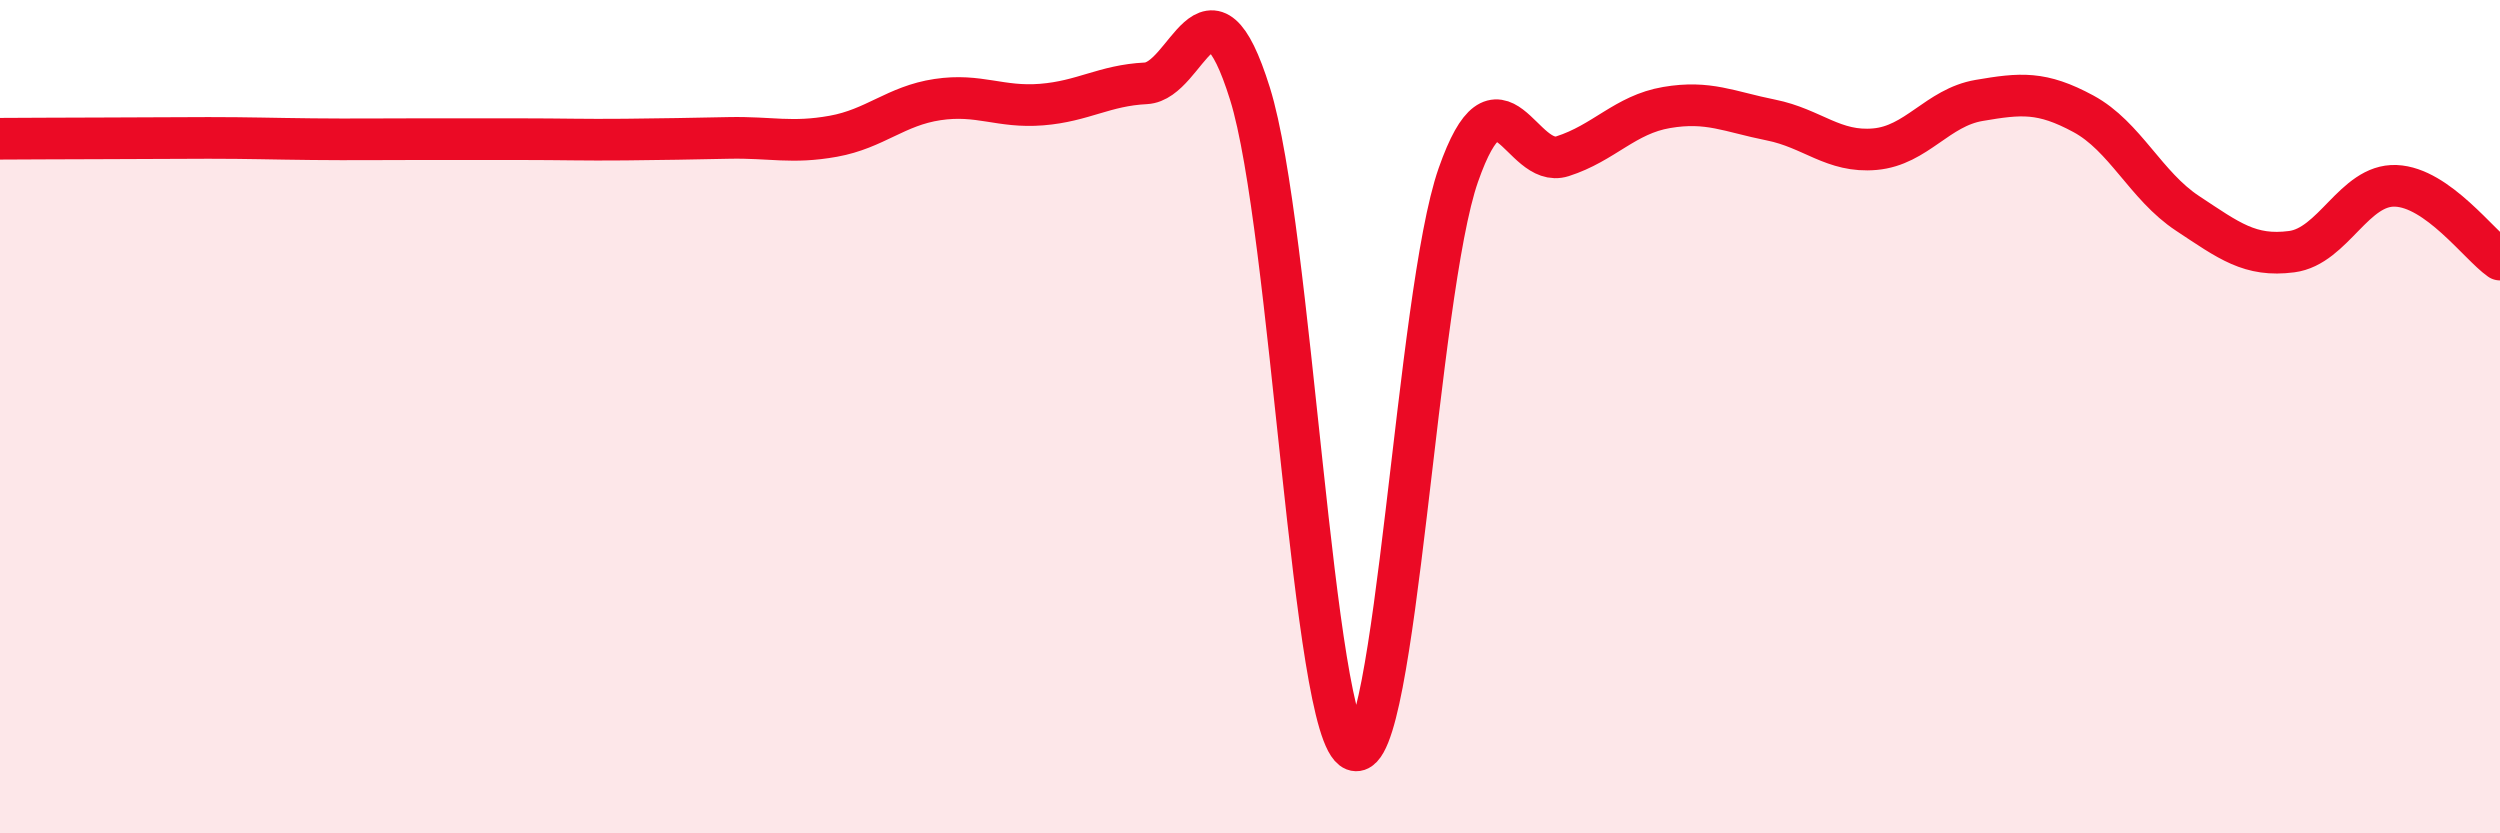 
    <svg width="60" height="20" viewBox="0 0 60 20" xmlns="http://www.w3.org/2000/svg">
      <path
        d="M 0,3.33 C 0.5,3.33 1.5,3.32 2.5,3.32 C 3.5,3.32 4,3.31 5,3.31 C 6,3.31 6.5,3.33 7.5,3.34 C 8.5,3.35 9,3.34 10,3.34 C 11,3.34 11.5,3.34 12.5,3.34 C 13.5,3.34 14,3.36 15,3.35 C 16,3.34 16.5,3.33 17.5,3.31 C 18.5,3.29 19,3.45 20,3.27 C 21,3.09 21.5,2.54 22.5,2.39 C 23.5,2.24 24,2.59 25,2.51 C 26,2.43 26.5,2.05 27.5,2 C 28.5,1.95 29,-0.95 30,2.25 C 31,5.45 31.5,17.61 32.5,18 C 33.5,18.39 34,7.05 35,4.2 C 36,1.35 36.5,4.07 37.5,3.75 C 38.5,3.43 39,2.75 40,2.58 C 41,2.41 41.5,2.68 42.5,2.88 C 43.5,3.08 44,3.67 45,3.58 C 46,3.49 46.5,2.58 47.5,2.41 C 48.5,2.24 49,2.19 50,2.73 C 51,3.27 51.5,4.46 52.5,5.12 C 53.5,5.78 54,6.17 55,6.04 C 56,5.91 56.5,4.42 57.5,4.46 C 58.5,4.5 59.5,5.88 60,6.23L60 20L0 20Z"
        fill="#EB0A25"
        opacity="0.1"
        stroke-linecap="round"
        stroke-linejoin="round"
      />
      <path
        d="M 0,3.33 C 0.5,3.33 1.5,3.32 2.5,3.32 C 3.5,3.32 4,3.31 5,3.31 C 6,3.31 6.5,3.33 7.5,3.34 C 8.5,3.35 9,3.34 10,3.34 C 11,3.34 11.5,3.34 12.5,3.34 C 13.5,3.34 14,3.36 15,3.35 C 16,3.34 16.5,3.33 17.5,3.31 C 18.5,3.29 19,3.45 20,3.27 C 21,3.09 21.5,2.54 22.5,2.39 C 23.5,2.24 24,2.59 25,2.51 C 26,2.43 26.5,2.05 27.5,2 C 28.5,1.95 29,-0.95 30,2.25 C 31,5.45 31.5,17.61 32.5,18 C 33.5,18.39 34,7.05 35,4.2 C 36,1.35 36.5,4.07 37.5,3.75 C 38.5,3.43 39,2.75 40,2.58 C 41,2.41 41.5,2.68 42.5,2.88 C 43.5,3.08 44,3.67 45,3.58 C 46,3.49 46.5,2.58 47.5,2.41 C 48.5,2.24 49,2.19 50,2.73 C 51,3.27 51.5,4.46 52.5,5.12 C 53.5,5.78 54,6.17 55,6.04 C 56,5.91 56.5,4.42 57.5,4.46 C 58.5,4.5 59.5,5.88 60,6.23"
        stroke="#EB0A25"
        stroke-width="1"
        fill="none"
        stroke-linecap="round"
        stroke-linejoin="round"
      />
    </svg>
  